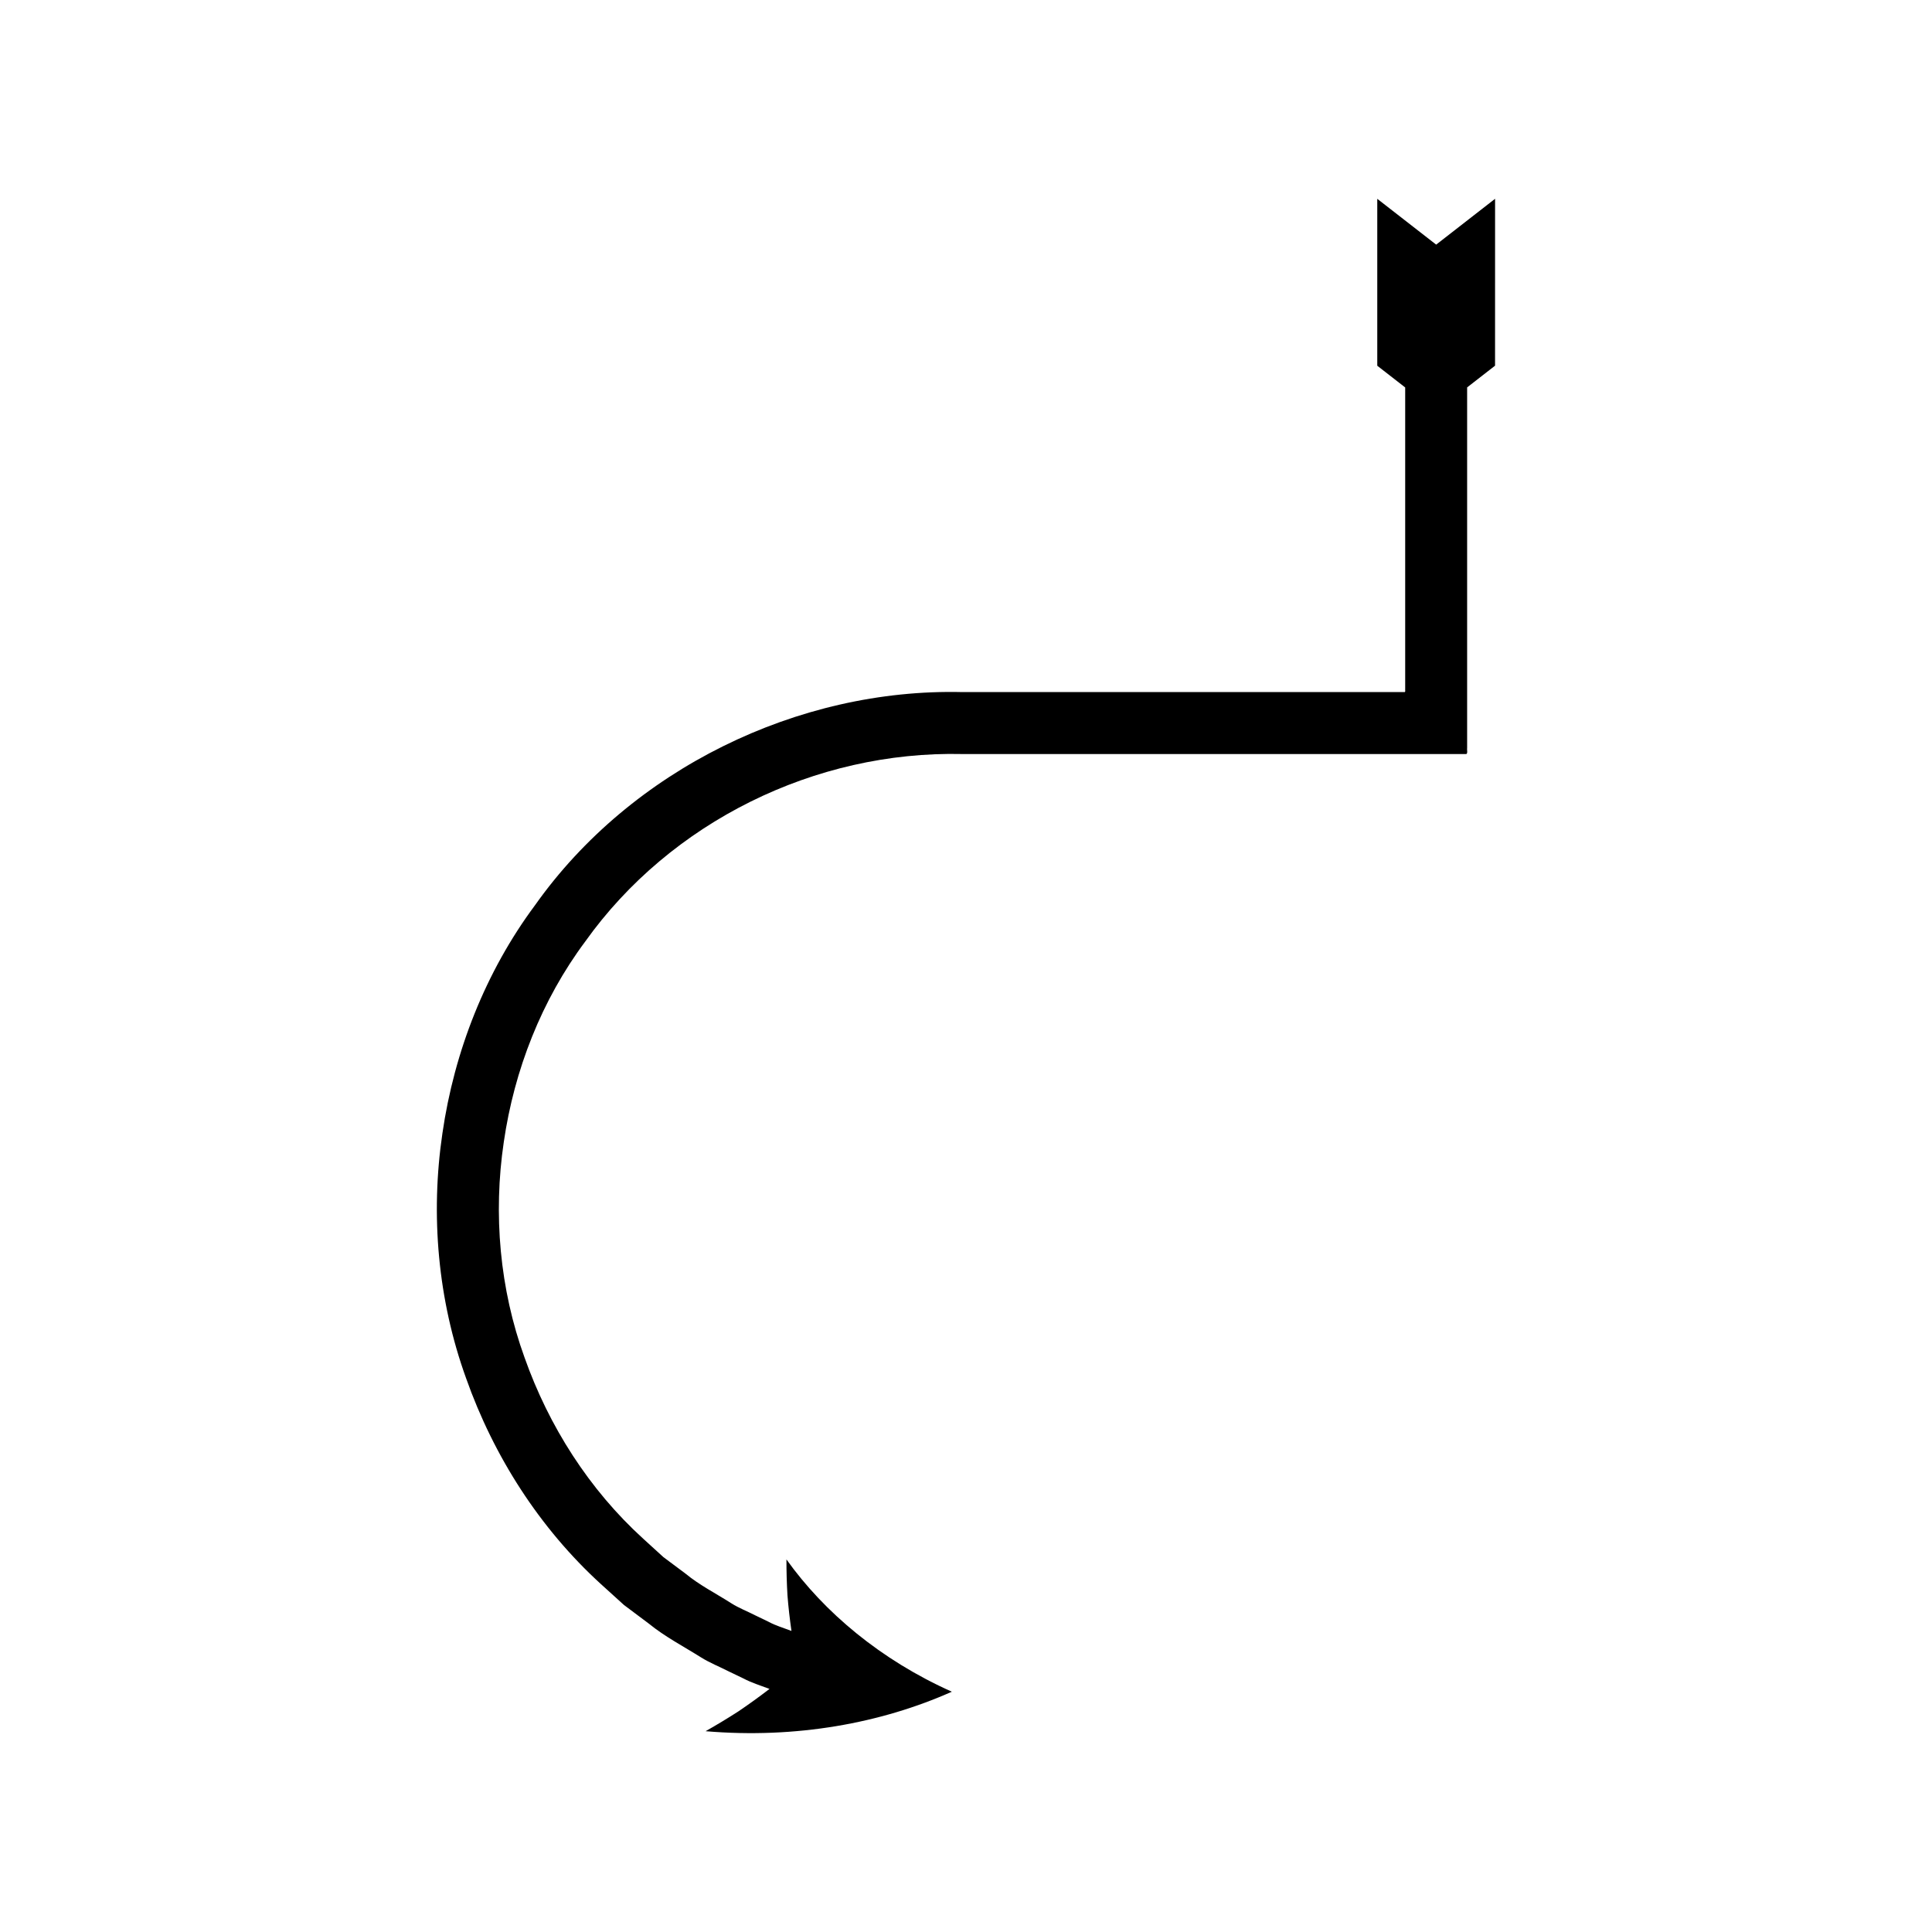 <?xml version="1.0" encoding="UTF-8"?>
<!-- Uploaded to: ICON Repo, www.iconrepo.com, Generator: ICON Repo Mixer Tools -->
<svg fill="#000000" width="800px" height="800px" version="1.1" viewBox="144 144 512 512" xmlns="http://www.w3.org/2000/svg">
 <path d="m508.99 196.69v44.234l7.398 5.754v79.867c-0.047 0.277 0.109 0.758-0.109 0.867h-117.18c-43.641-1.078-87.871 20.523-113.3 56.461-13.125 17.645-21.402 38.727-24.551 60.441-3.211 21.707-1.219 44.223 6.266 64.922 7.316 20.699 19.492 39.754 35.738 54.57l6.102 5.531 6.59 4.941c4.269 3.477 9.176 6.016 13.82 8.941 2.328 1.457 4.902 2.469 7.348 3.719l3.887 1.867c2.203 1.172 4.602 1.887 6.926 2.781-2.652 2.027-5.414 4.039-8.262 5.961-2.793 1.797-5.684 3.547-8.672 5.242 23.934 2.035 46.496-2.106 65.258-10.465-18.844-8.422-33.809-21.023-43.832-35.055-0.008 3.133 0.082 6.32 0.273 9.555 0.242 3.106 0.602 6.219 1.055 9.395-2.039-0.789-4.16-1.387-6.09-2.438l-3.414-1.648c-2.144-1.105-4.422-1.961-6.465-3.262-4.066-2.602-8.414-4.785-12.152-7.875l-5.809-4.336-5.359-4.883c-14.324-13.023-25.008-29.82-31.441-48-6.598-18.16-8.34-38.012-5.508-57.121 2.773-19.09 10.008-37.617 21.582-53.137 22.559-31.66 60.902-50.602 100-49.688h133.5c0.43-0.211 0.117-1.164 0.215-1.707v-95.457l7.398-5.754 0.008-44.227-15.613 12.145z"/>
</svg>